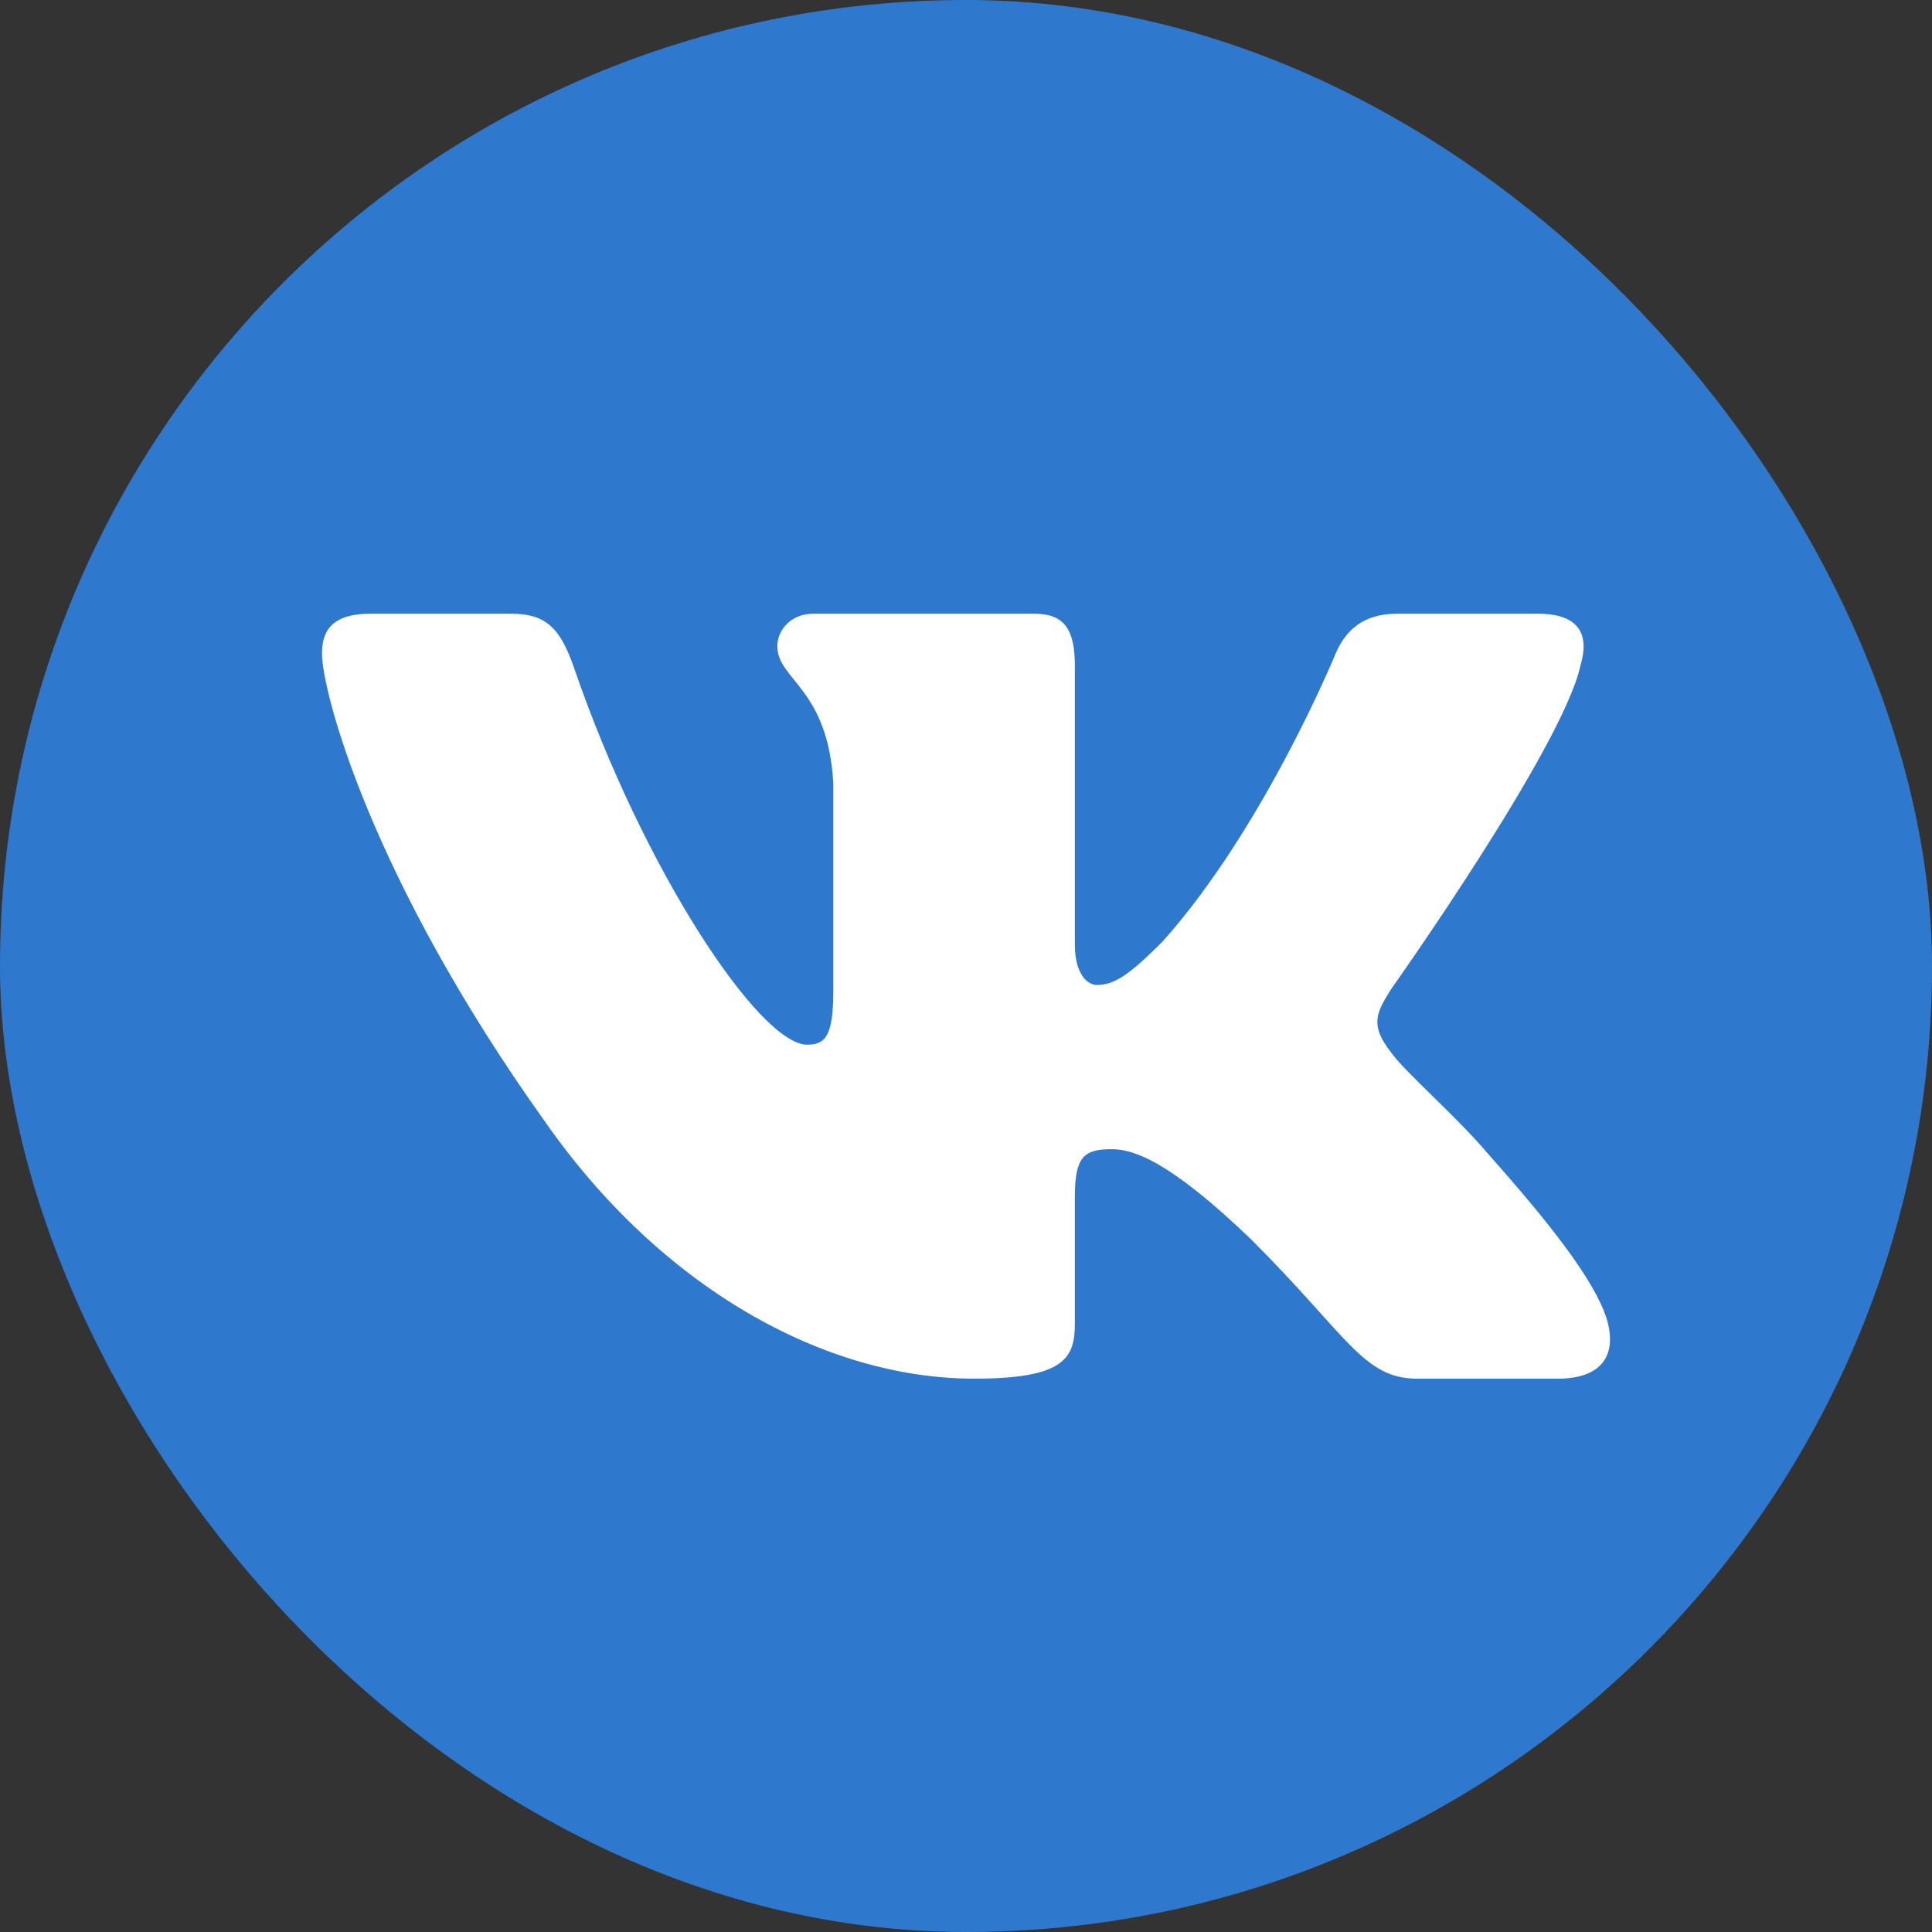 <svg width="44" height="44" viewBox="0 0 44 44" fill="none" xmlns="http://www.w3.org/2000/svg">
<rect x="0" y="0" width="44" height="44" fill="#333333" stroke="none"/>
<rect width="44" height="44" rx="22" fill="#2E78CD"/>
<path fill-rule="evenodd" clip-rule="evenodd" d="M35.994 15.157C36.198 14.477 35.994 13.977 35.023 13.977H31.814C30.998 13.977 30.622 14.409 30.418 14.885C30.418 14.885 28.786 18.863 26.474 21.446C25.726 22.194 25.386 22.432 24.978 22.432C24.774 22.432 24.479 22.194 24.479 21.514V15.157C24.479 14.341 24.242 13.977 23.562 13.977H18.519C18.009 13.977 17.703 14.356 17.703 14.715C17.703 15.488 18.859 15.667 18.978 17.843V22.568C18.978 23.604 18.791 23.792 18.383 23.792C17.295 23.792 14.649 19.797 13.079 15.225C12.771 14.336 12.463 13.977 11.643 13.977H8.434C7.517 13.977 7.333 14.409 7.333 14.885C7.333 15.735 8.421 19.951 12.399 25.526C15.051 29.334 18.787 31.398 22.187 31.398C24.227 31.398 24.479 30.939 24.479 30.15V27.272C24.479 26.355 24.672 26.172 25.318 26.172C25.794 26.172 26.61 26.41 28.514 28.246C30.69 30.421 31.049 31.398 32.273 31.398H35.482C36.398 31.398 36.857 30.939 36.592 30.035C36.303 29.133 35.264 27.825 33.886 26.274C33.138 25.39 32.016 24.438 31.676 23.962C31.2 23.35 31.336 23.078 31.676 22.535C31.676 22.535 35.586 17.027 35.994 15.157V15.157Z" fill="white"/>
</svg>
